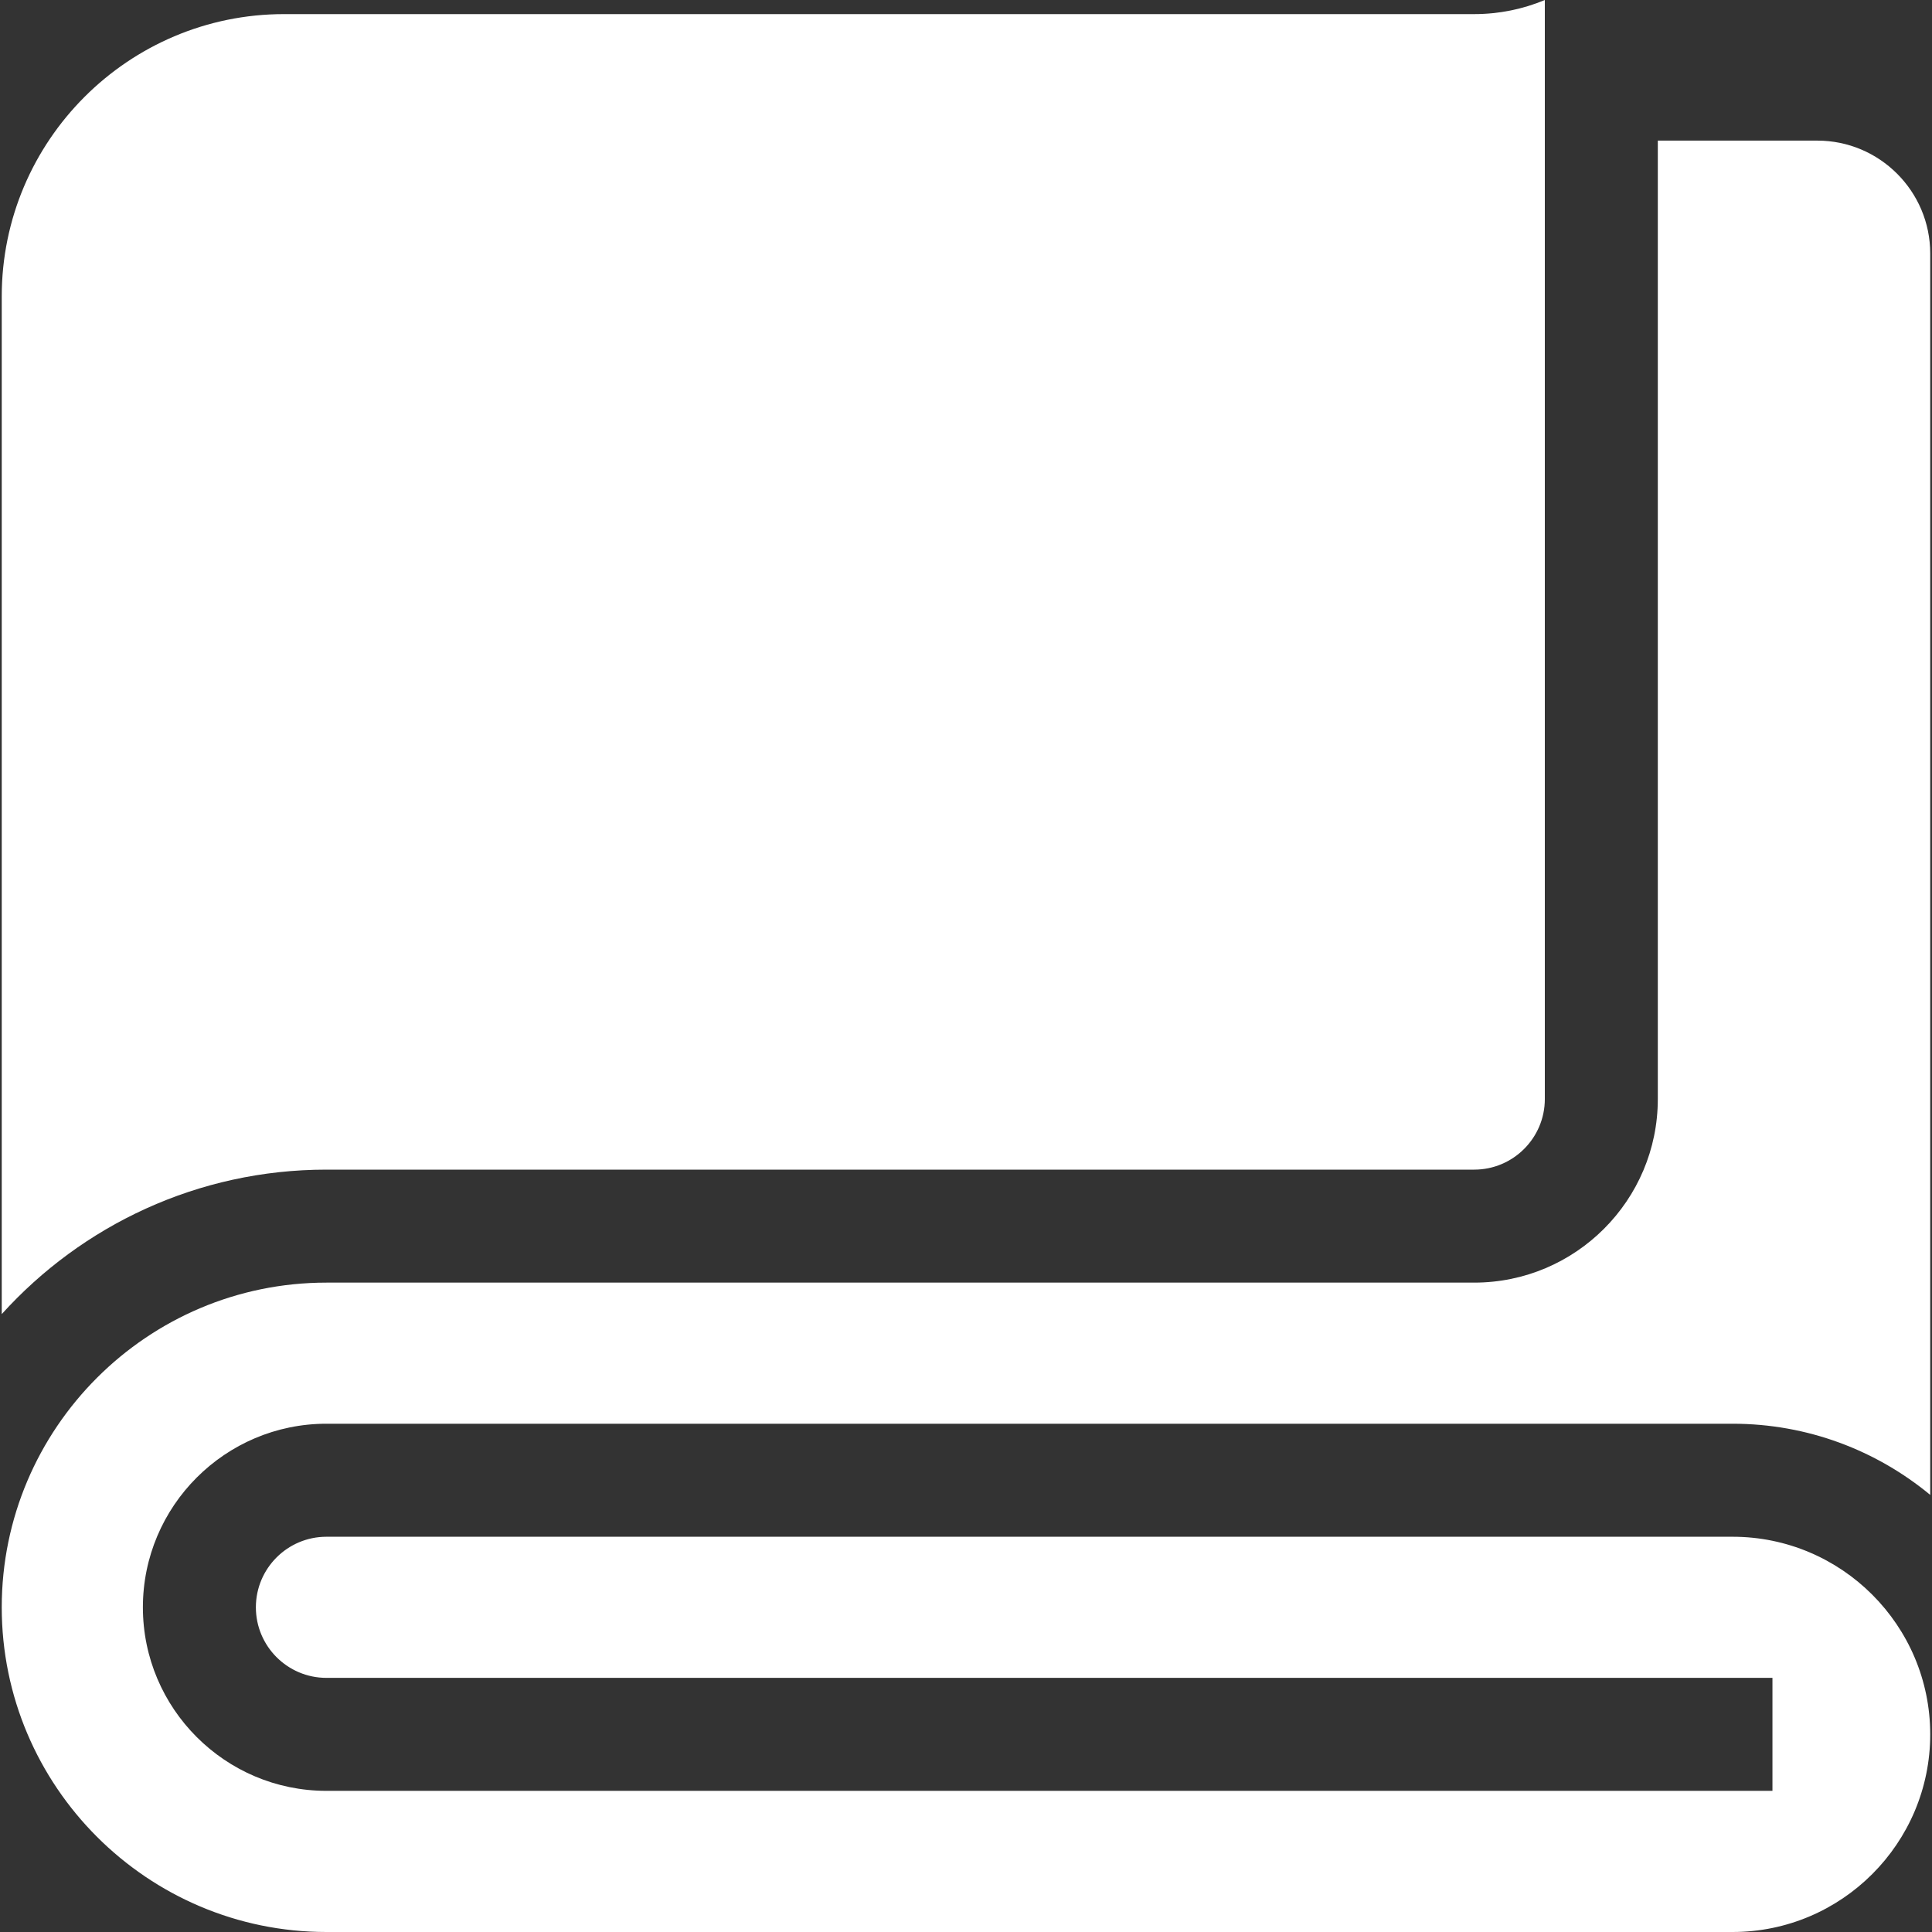 <svg width="50" height="50" viewBox="0 0 50 50" fill="none" xmlns="http://www.w3.org/2000/svg">
<rect x="0" y="0" width="50" height="50" fill="#333333" stroke="none"/>
<g id="blanket 1" clip-path="url(#clip0_1383_304)">
<g id="Group">
<path id="Vector" d="M8.448 36.846H44.84C46.781 36.846 48.564 37.538 49.954 38.688V6.561C49.954 4.95 48.643 3.639 47.032 3.639H42.904V28.444C42.904 31.063 40.773 33.194 38.153 33.194H8.448C3.815 33.194 0.045 36.964 0.045 41.597C0.045 46.23 3.815 50 8.448 50H44.84C47.66 50 49.954 47.706 49.954 44.886C49.954 42.065 47.66 39.771 44.84 39.771H8.448C7.441 39.771 6.622 40.59 6.622 41.597C6.622 42.604 7.441 43.423 8.448 43.423H45.871V46.347H8.448C5.829 46.347 3.698 44.217 3.698 41.597C3.698 38.978 5.829 36.846 8.448 36.846Z" fill="white"/>
<path id="Vector_2" d="M8.448 30.27H38.153C39.16 30.27 39.98 29.45 39.98 28.443V0C39.417 0.235 38.8 0.365 38.153 0.365H7.352C3.323 0.365 0.045 3.643 0.045 7.672V34.009C2.12 31.714 5.118 30.27 8.448 30.27Z" fill="white"/>
</g>
</g>
<defs>
<clipPath id="clip0_1383_304">
<rect width="50" height="50" fill="white"/>
</clipPath>
</defs>
</svg>
